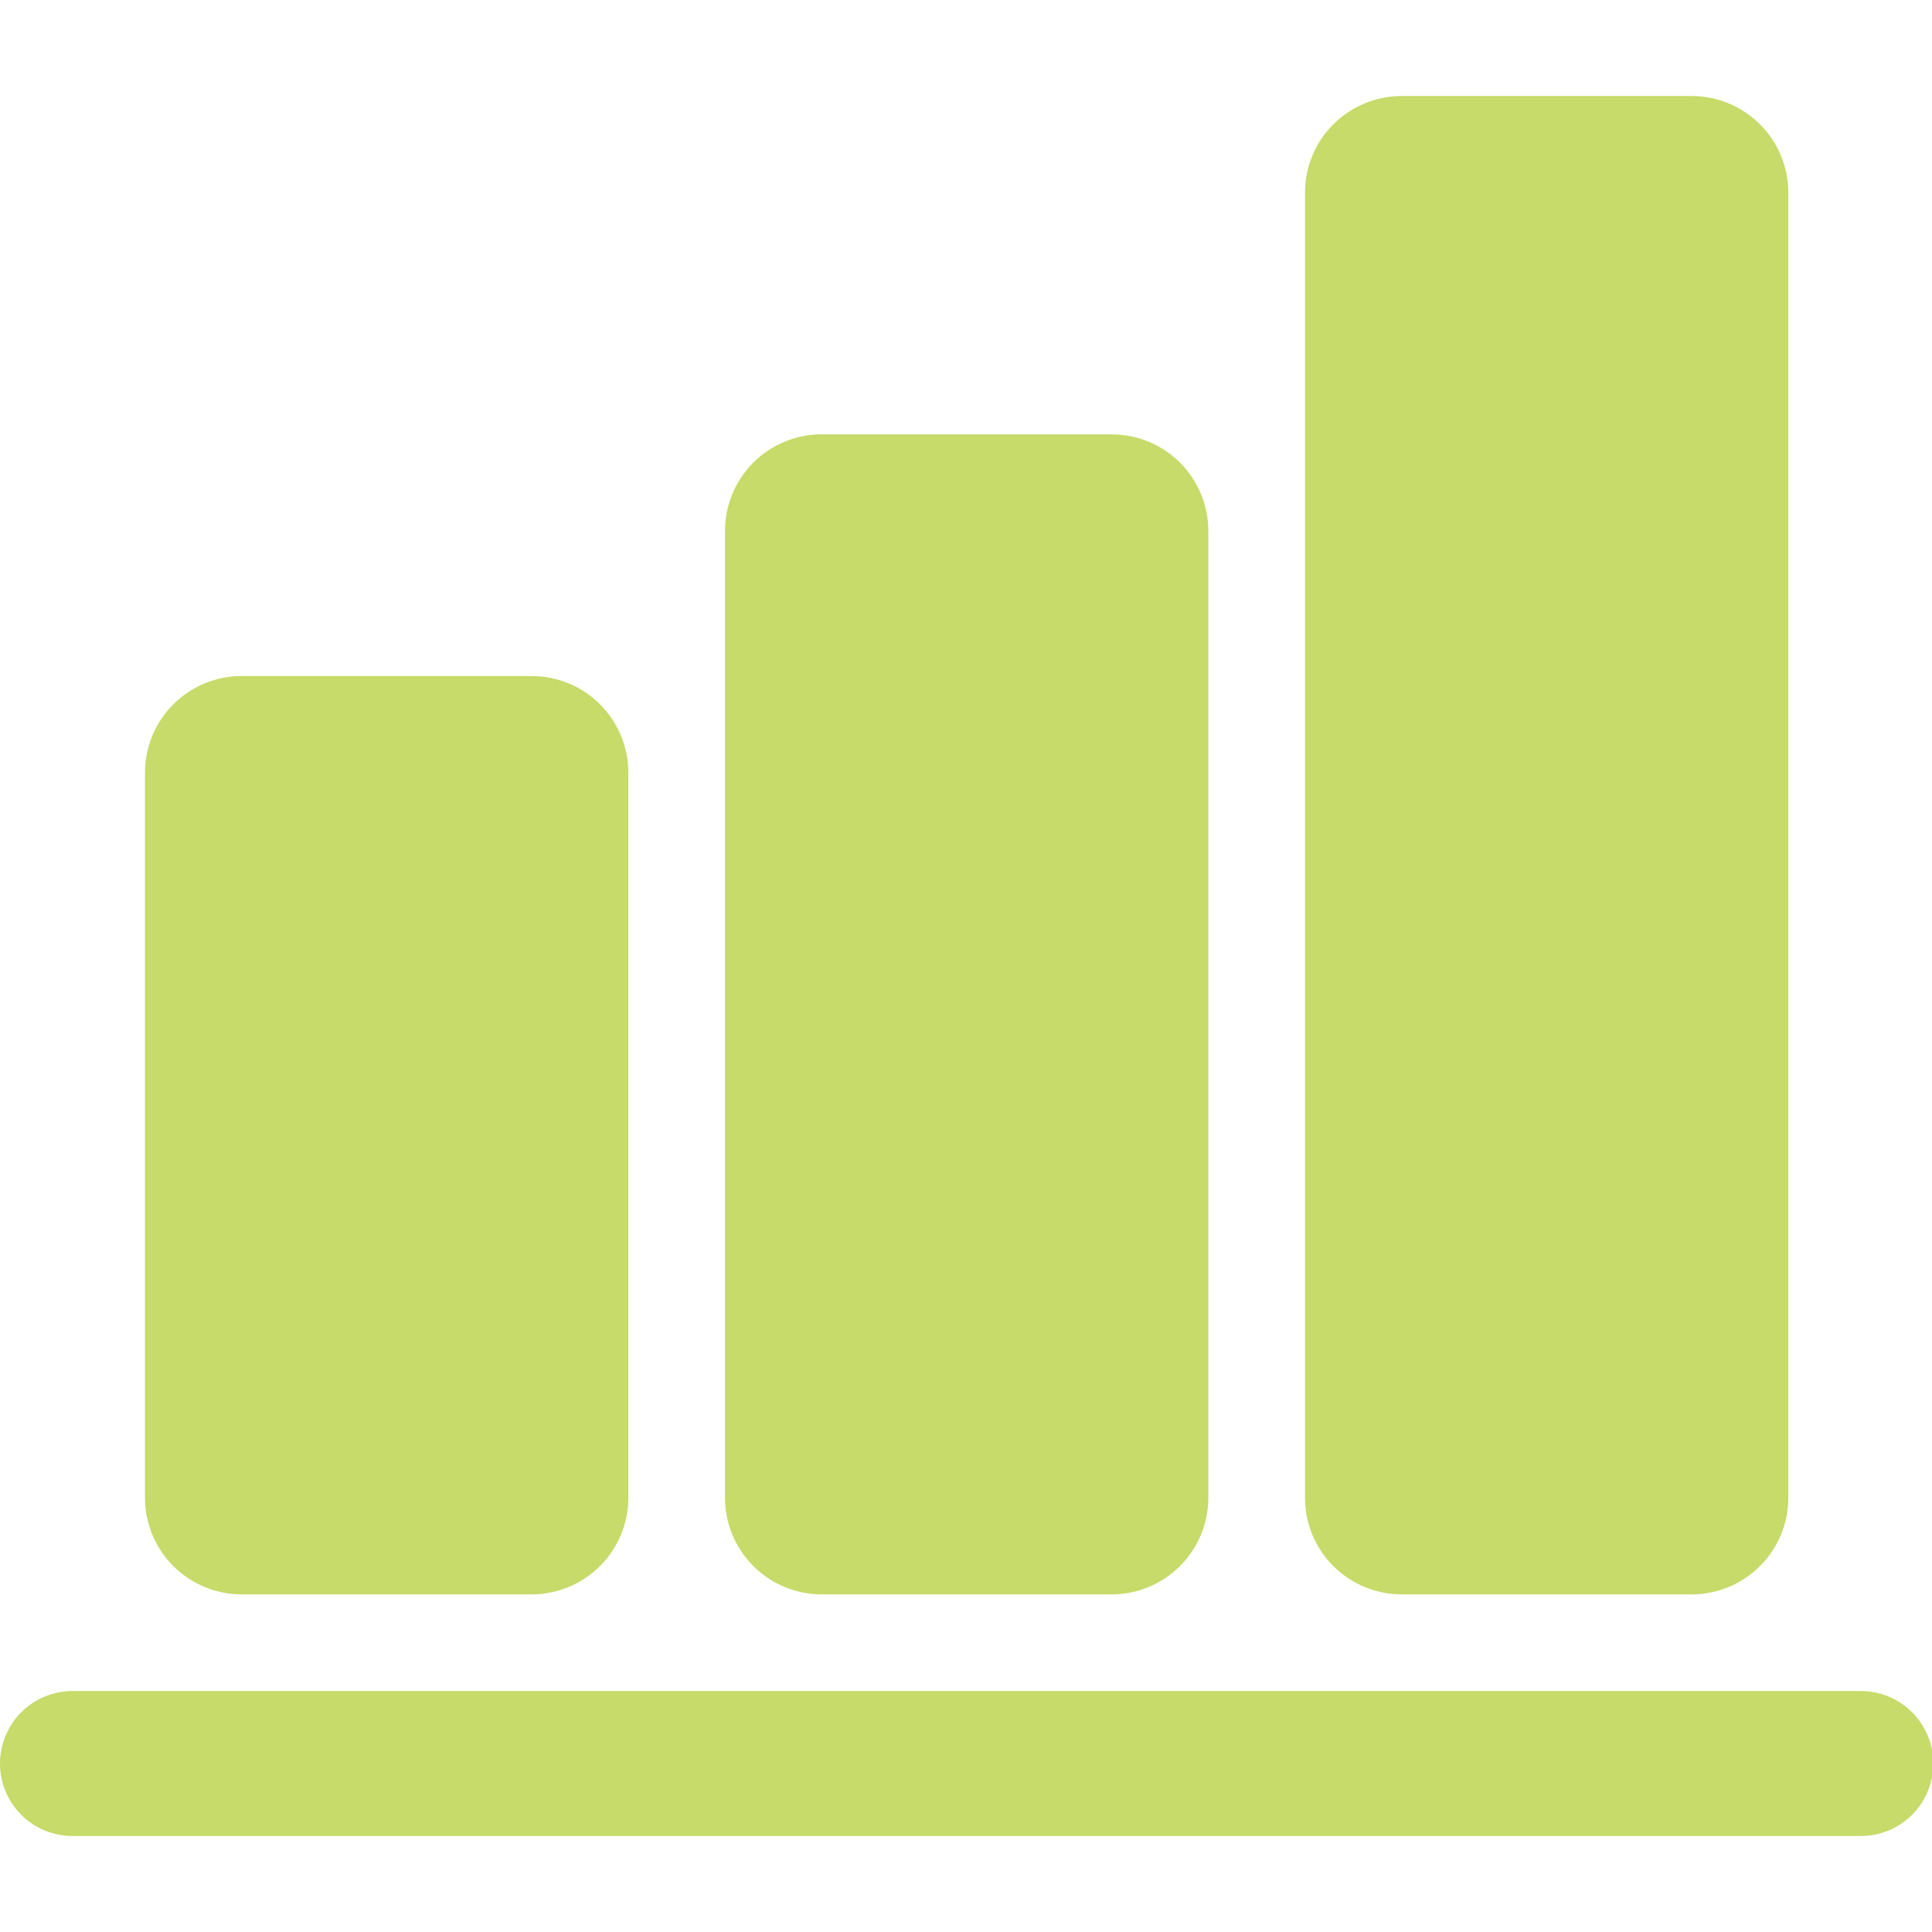 <svg width="60" height="60" viewBox="0 0 60 60" fill="none" xmlns="http://www.w3.org/2000/svg">
<g clip-path="url(#clip0_1_7337)">
<path d="M7.505 20.995H16.512C16.906 20.995 17.296 21.073 17.66 21.223C18.025 21.374 18.355 21.595 18.634 21.874C18.913 22.153 19.134 22.484 19.285 22.848C19.436 23.212 19.514 23.603 19.514 23.997V46.512C19.514 47.308 19.197 48.072 18.634 48.635C18.071 49.198 17.308 49.514 16.512 49.515H7.505C6.709 49.515 5.945 49.198 5.382 48.635C4.819 48.072 4.503 47.309 4.503 46.512V23.997C4.503 23.603 4.58 23.212 4.731 22.848C4.882 22.484 5.103 22.153 5.382 21.874C5.661 21.595 5.992 21.374 6.356 21.223C6.721 21.072 7.111 20.995 7.505 20.995ZM25.517 13.49H34.527C35.322 13.491 36.084 13.807 36.647 14.369C37.209 14.932 37.525 15.694 37.526 16.49V46.512C37.526 47.308 37.21 48.071 36.648 48.634C36.085 49.197 35.322 49.514 34.527 49.515H25.517C24.721 49.514 23.957 49.198 23.395 48.635C22.832 48.072 22.515 47.308 22.515 46.512V16.49C22.515 15.694 22.832 14.93 23.395 14.367C23.958 13.804 24.721 13.488 25.517 13.488V13.49ZM43.53 2.982H52.536C53.332 2.982 54.096 3.299 54.659 3.862C55.222 4.425 55.538 5.188 55.538 5.984V46.512C55.538 46.906 55.46 47.297 55.31 47.661C55.159 48.025 54.938 48.356 54.659 48.635C54.38 48.914 54.049 49.135 53.685 49.286C53.321 49.437 52.93 49.515 52.536 49.515H43.53C43.136 49.515 42.745 49.437 42.381 49.286C42.017 49.135 41.686 48.914 41.407 48.635C41.128 48.356 40.907 48.025 40.756 47.661C40.605 47.297 40.528 46.906 40.528 46.512V5.984C40.528 5.59 40.605 5.2 40.756 4.836C40.907 4.471 41.128 4.14 41.407 3.862C41.686 3.583 42.017 3.362 42.381 3.211C42.745 3.06 43.136 2.982 43.53 2.982ZM2.251 52.517H57.79C58.387 52.517 58.96 52.754 59.382 53.176C59.804 53.598 60.041 54.171 60.041 54.768C60.041 55.365 59.804 55.938 59.382 56.36C58.96 56.782 58.387 57.019 57.79 57.019H2.251C1.654 57.019 1.082 56.782 0.659 56.36C0.237 55.938 0 55.365 0 54.768C0 54.171 0.237 53.598 0.659 53.176C1.082 52.754 1.654 52.517 2.251 52.517H2.251Z" fill="#C6DB69"/>
</g>
<defs>
<clipPath id="clip0_1_7337">
<rect width="60" height="60" fill="white"/>
</clipPath>
</defs>
</svg>
